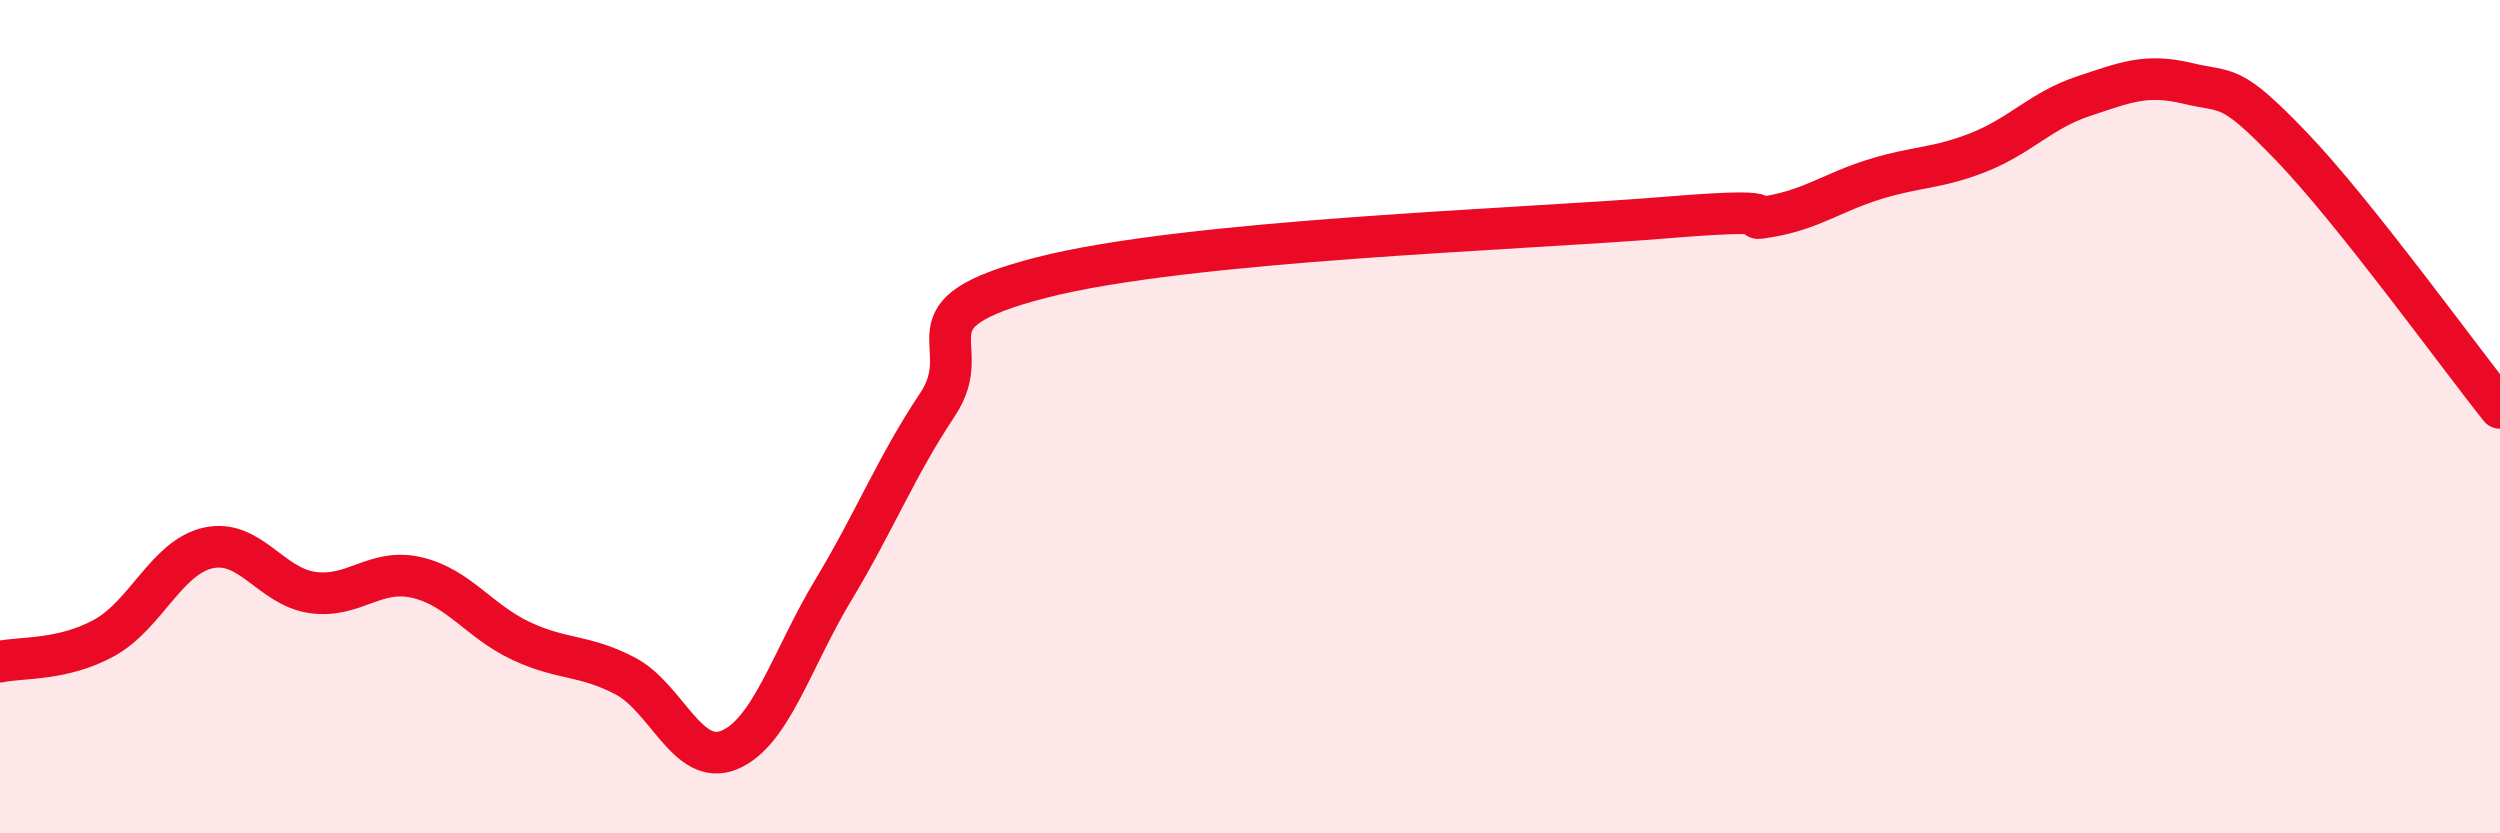 
    <svg width="60" height="20" viewBox="0 0 60 20" xmlns="http://www.w3.org/2000/svg">
      <path
        d="M 0,15.88 C 0.5,15.77 1.5,15.86 2.5,15.31 C 3.5,14.76 4,13.37 5,13.15 C 6,12.93 6.5,14.08 7.5,14.22 C 8.5,14.36 9,13.63 10,13.86 C 11,14.09 11.5,14.91 12.5,15.38 C 13.5,15.85 14,15.7 15,16.22 C 16,16.74 16.5,18.41 17.5,18 C 18.5,17.59 19,15.82 20,14.16 C 21,12.5 21.5,11.21 22.5,9.71 C 23.5,8.21 21.5,7.56 25,6.66 C 28.5,5.76 36.5,5.51 40,5.22 C 43.5,4.93 41.5,5.37 42.5,5.19 C 43.5,5.01 44,4.61 45,4.3 C 46,3.99 46.5,4.05 47.5,3.65 C 48.5,3.25 49,2.64 50,2.31 C 51,1.98 51.5,1.76 52.5,2 C 53.5,2.24 53.5,1.96 55,3.52 C 56.5,5.08 59,8.54 60,9.79L60 20L0 20Z"
        fill="#EB0A25"
        opacity="0.1"
        stroke-linecap="round"
        stroke-linejoin="round"
      />
      <path
        d="M 0,15.88 C 0.5,15.77 1.5,15.86 2.5,15.31 C 3.5,14.76 4,13.37 5,13.15 C 6,12.93 6.5,14.08 7.5,14.22 C 8.5,14.36 9,13.63 10,13.86 C 11,14.09 11.5,14.91 12.5,15.38 C 13.5,15.85 14,15.7 15,16.22 C 16,16.74 16.5,18.41 17.5,18 C 18.5,17.59 19,15.82 20,14.16 C 21,12.5 21.5,11.21 22.5,9.71 C 23.5,8.21 21.5,7.56 25,6.66 C 28.5,5.76 36.5,5.51 40,5.22 C 43.5,4.93 41.5,5.37 42.5,5.19 C 43.5,5.01 44,4.61 45,4.3 C 46,3.99 46.5,4.05 47.5,3.65 C 48.5,3.25 49,2.64 50,2.31 C 51,1.98 51.5,1.76 52.5,2 C 53.5,2.24 53.5,1.96 55,3.52 C 56.5,5.08 59,8.54 60,9.79"
        stroke="#EB0A25"
        stroke-width="1"
        fill="none"
        stroke-linecap="round"
        stroke-linejoin="round"
      />
    </svg>
  